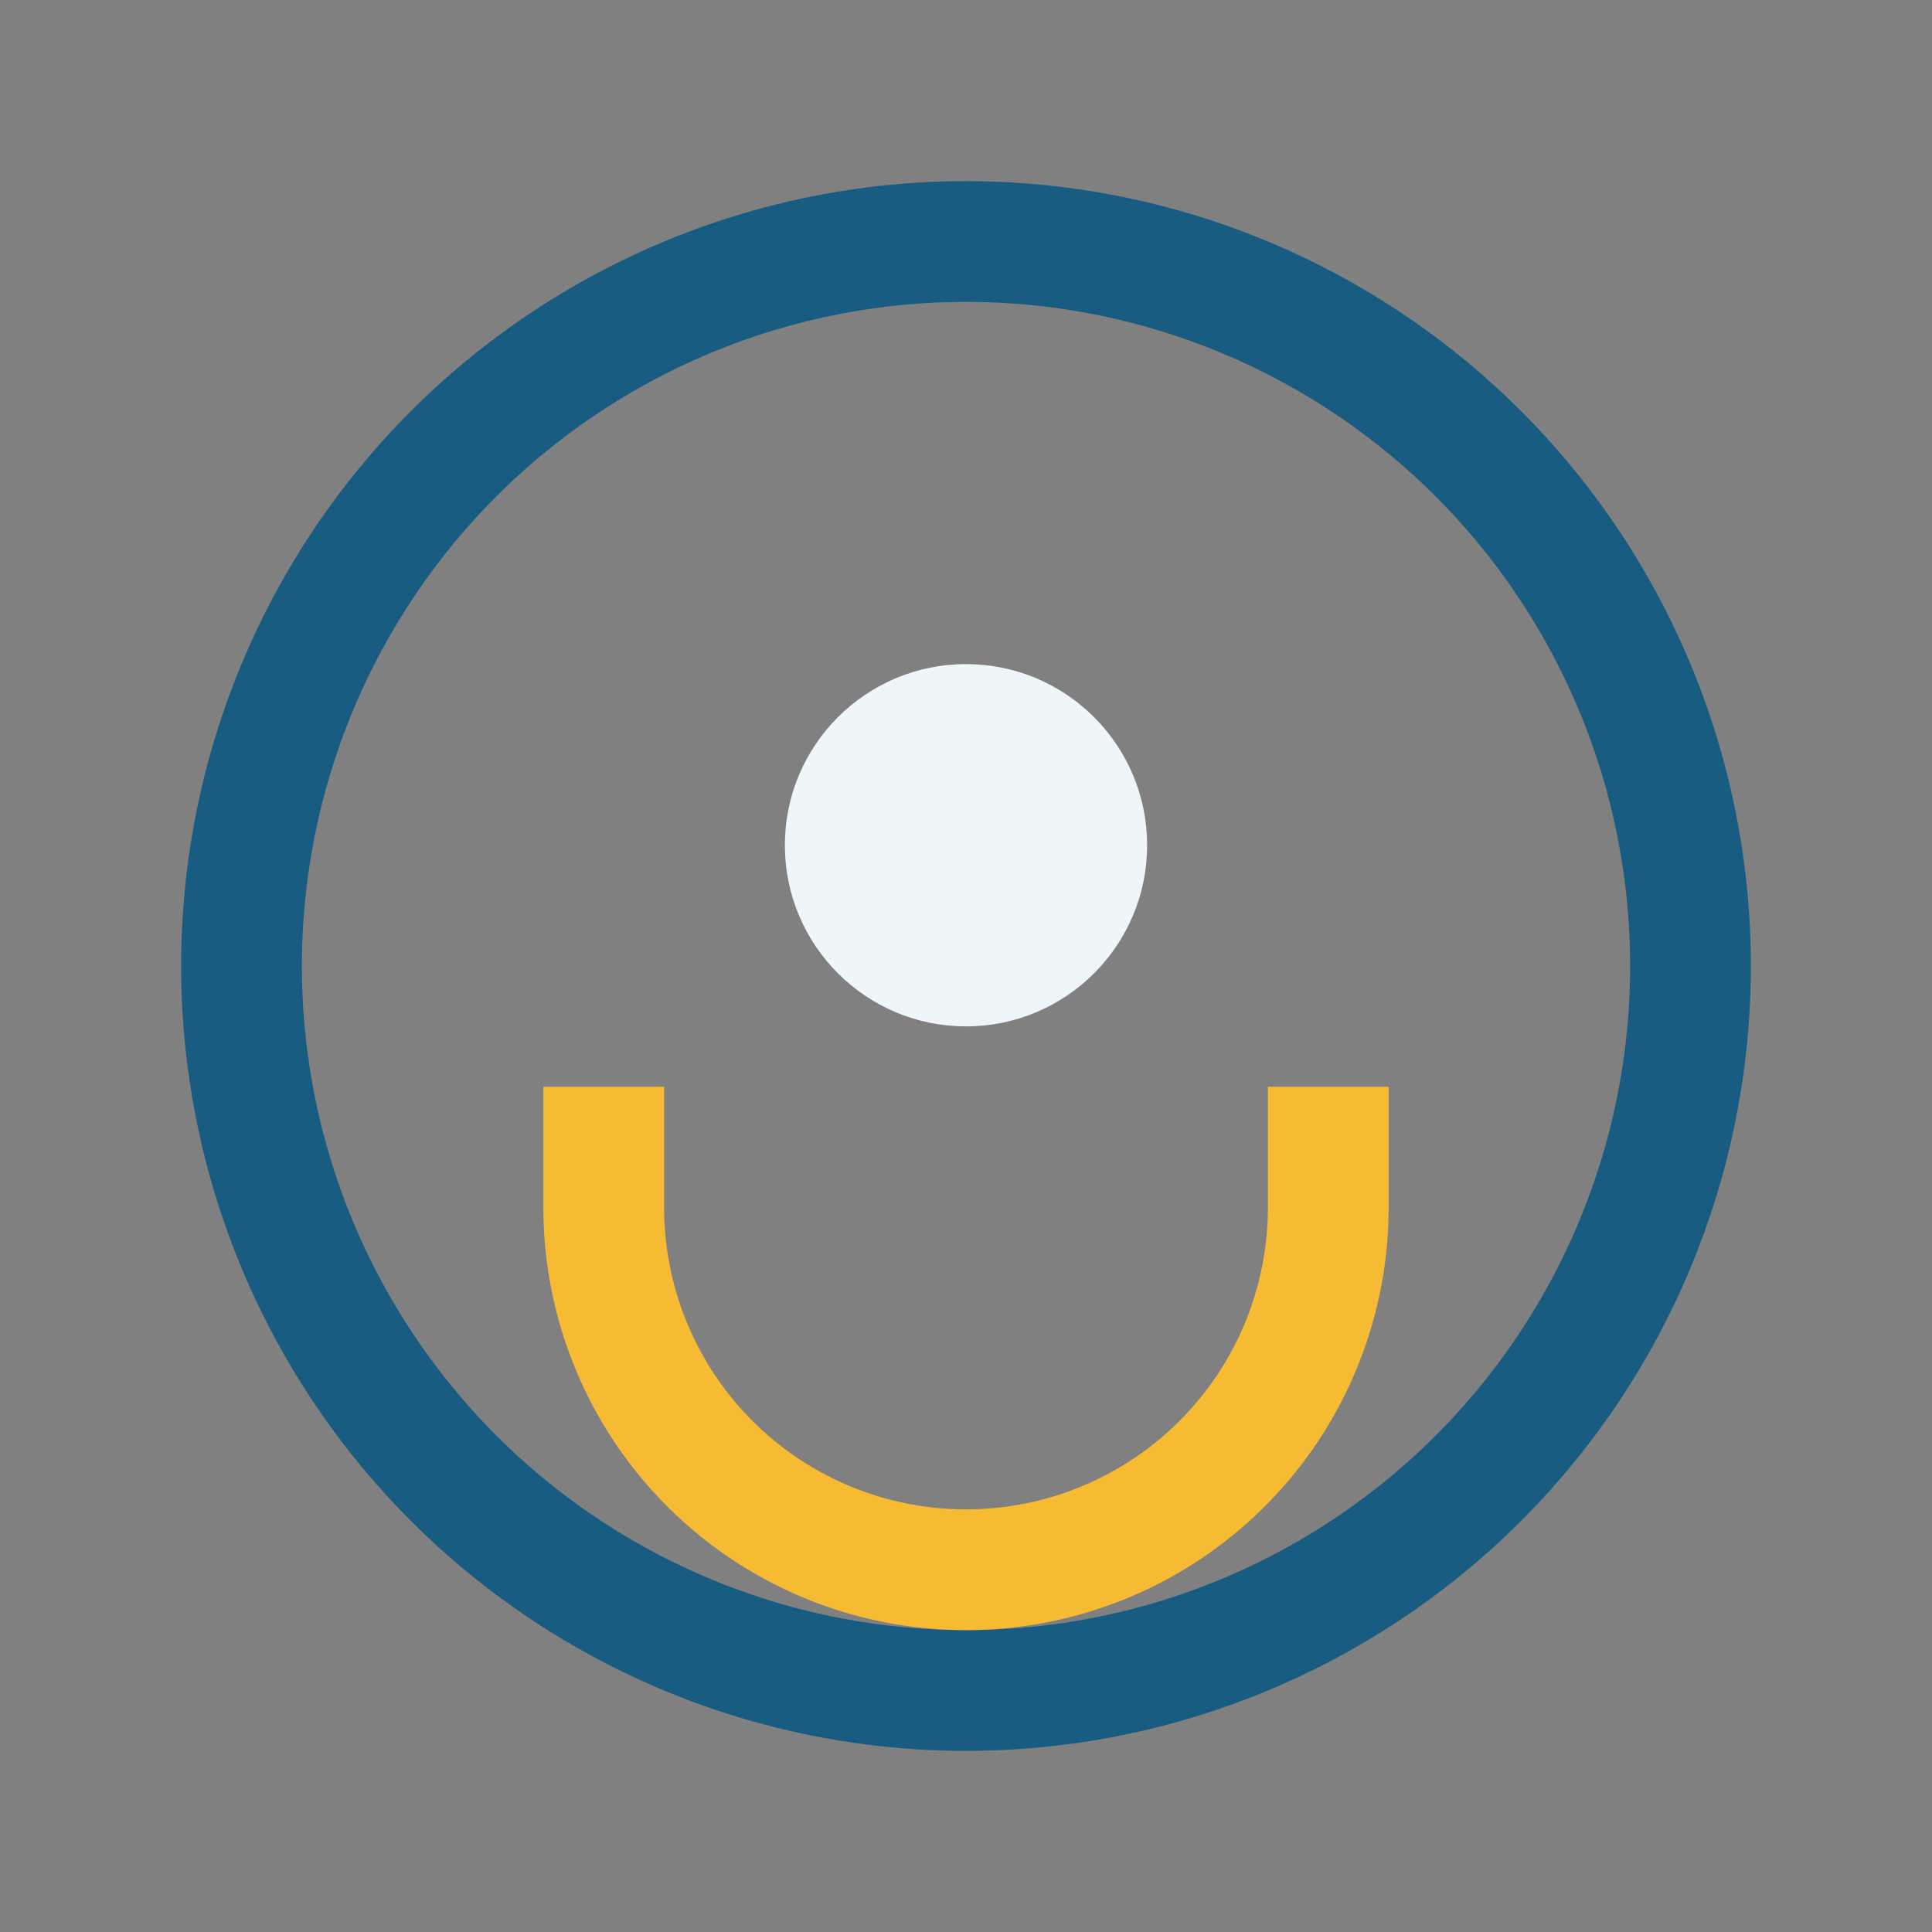 <?xml version="1.0" encoding="UTF-8"?>
<svg xmlns="http://www.w3.org/2000/svg" width="32" height="32" viewBox="0 0 32 32"><rect x="0" y="0" width="32" height="32" fill="#808080" stroke="none"/><circle cx="16" cy="16" r="12" fill="none" stroke="#185C81" stroke-width="2"/><path d="M10 18v2a6 6 0 0 0 12 0v-2" stroke="#F7BB33" stroke-width="2" fill="none"/><circle cx="16" cy="14" r="3" fill="#EFF6FA"/></svg>